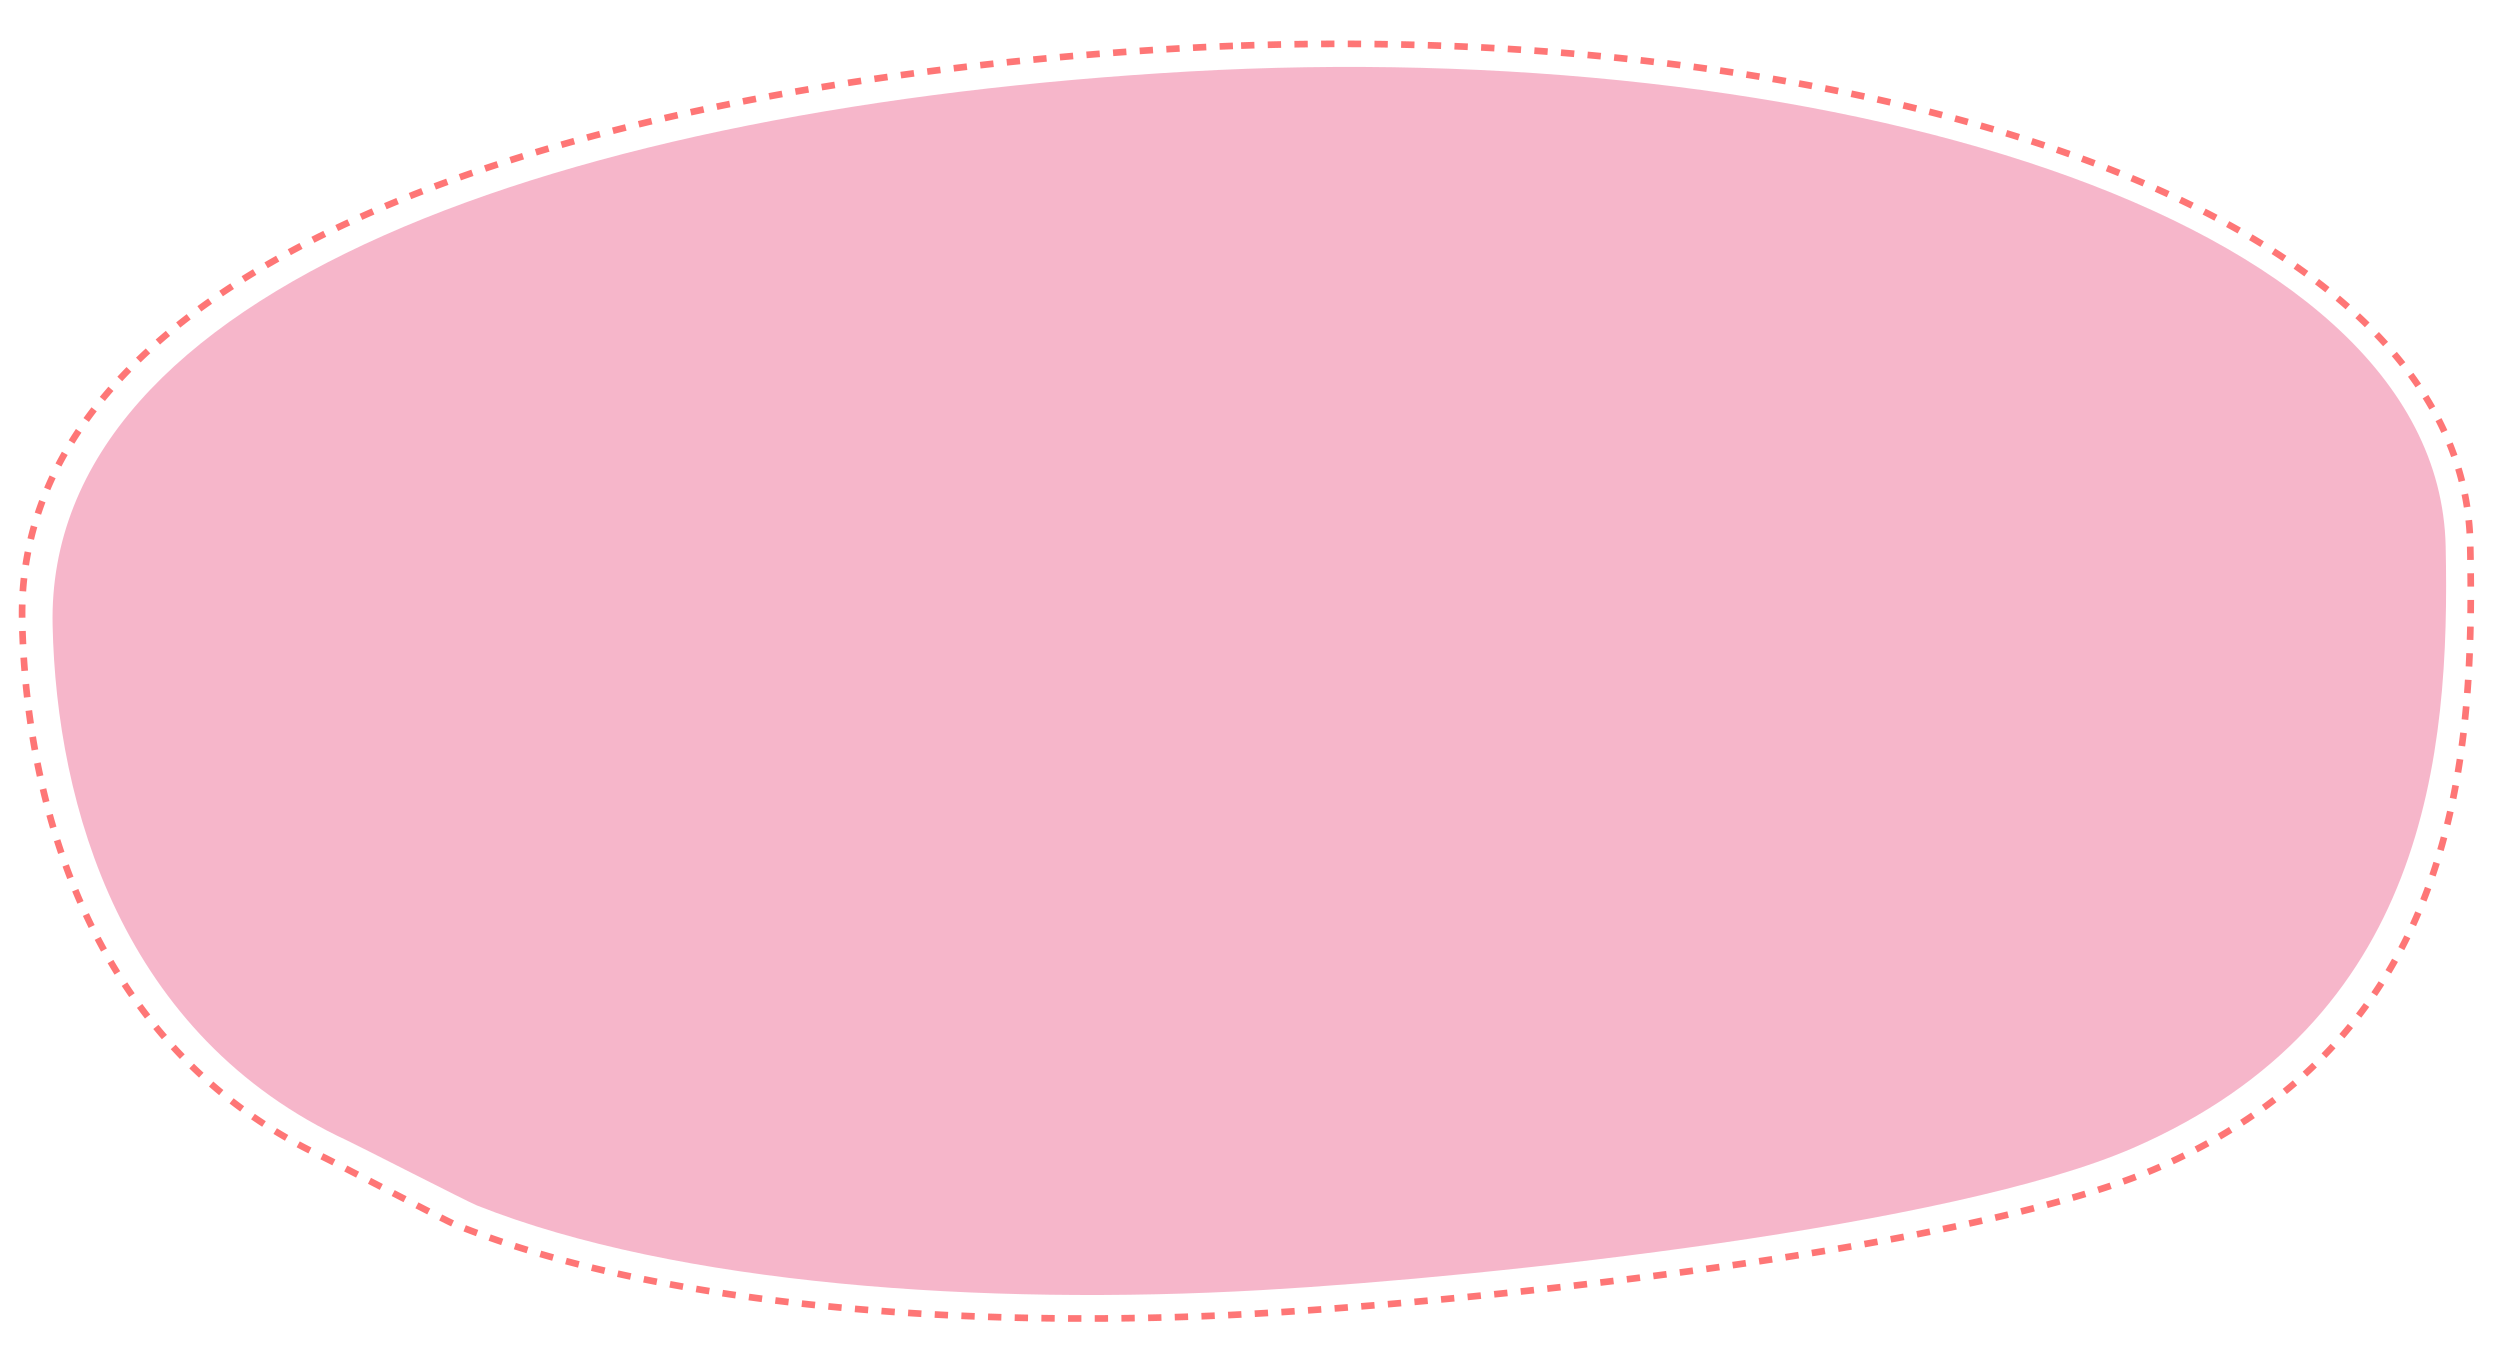 <svg xmlns="http://www.w3.org/2000/svg" width="374.237" height="203.68"><g fill="none" stroke-dasharray="2 2"><path d="M176.71 6.742c95.483-5.4 192.42 21.831 193.564 74.522.706 32.563-1.865 74.05-46.856 93.923-27.418 12.113-98.998 19.9-135.472 21.965-42.586 2.409-89.565-.996-120.13-13.434-1.32-.537-18.261-9.415-19.75-10.12C13.454 157.205 3.43 121.165 2.82 92.996 1.677 40.305 81.228 12.14 176.71 6.742z"/><path d="M185.765 6.328l.118-.004h.01l.118-.005h.007l.122-.004c.542-.019 1.083-.036 1.624-.052l.03.999c-.661.02-1.332.042-1.994.065l-.035-1zm3.997-.121l.05-.002h.049l.032-.002c.622-.015 1.244-.03 1.866-.043h.002l.021 1c-.661.014-1.333.03-1.994.046l-.026-1zm3.998-.084c.667-.01 1.333-.02 2-.027l.011 1c-.662.007-1.333.016-1.995.027l-.016-1zm3.998-.045c.667-.005 1.334-.008 2-.01l.002 1c-.662.002-1.333.005-1.995.01l-.007-1zm3.998-.009c.667.002 1.334.006 2 .01l-.007 1c-.662-.005-1.333-.008-1.995-.01l.002-1zm3.999.03c.667.008 1.334.018 2 .03l-.017.999a420.52 420.52 0 00-1.995-.03l.012-.999zm3.998.068c.617.013 1.235.028 1.852.044l.148.004-.027 1c-.661-.018-1.333-.034-1.995-.049l.022-1zm3.997.106l.363.011h.017l.101.004.03.001.097.003.03.001.097.003.03.001.1.004h.022l.108.004h.013l.74.026h.004l.118.005h.012l.108.004h.01l-.037 1c-.661-.025-1.332-.047-1.995-.068l.032-1zm3.995.144c.667.027 1.334.056 2 .087l-.046.998c-.661-.03-1.332-.059-1.994-.086l.04-.999zm3.995.183h.004c.662.034 1.324.07 1.984.106h.01l-.055.998c-.661-.036-1.332-.072-1.994-.106l.05-.998zm3.992.222l.857.053.028.002.084.005.08.005.04.003.71.045.023.002.091.006c.017 0 .034.002.05.003l.034.002-.065.998c-.66-.044-1.33-.086-1.992-.126l.06-.998zm3.99.262c.618.043 1.235.088 1.851.135l.145.01-.075.997c-.66-.05-1.33-.098-1.991-.145l.07-.997zm3.988.301l.158.013c.567.046 1.134.093 1.7.142l.022.001.087.008.027.002-.086.996a394.59 394.59 0 00-1.989-.165l.08-.997zm3.984.342c.665.06 1.329.123 1.992.187l-.096.995c-.658-.064-1.327-.126-1.987-.186l.09-.996zm3.98.383c.498.05.996.102 1.492.155h.001l.497.052-.107.994c-.657-.07-1.324-.14-1.984-.206l.101-.995zm3.976.425c.14.016.275.03.414.047l.04.004.07.008.094.01.01.002 1.36.157-.118.993c-.656-.077-1.322-.154-1.981-.228l.111-.993zm3.972.467l.006.001c.66.081 1.32.164 1.977.25l-.127.99c-.655-.084-1.32-.168-1.978-.249l.122-.992zm3.966.51c.005.002.017.003.022.004l.1.013.006.001c.618.084 1.236.168 1.852.255l-.139.99a357.09 357.09 0 00-1.974-.271l.133-.991zm3.96.556l.016.002a353.04 353.04 0 011.74.259l.06.009.088.013.024.004.048.007-.15.988a347.82 347.82 0 00-1.97-.293l.144-.99zm3.954.6c.658.104 1.315.21 1.97.317l-.16.986c-.651-.106-1.312-.212-1.966-.316l.156-.987zm3.946.647l.054.009.039.006.043.008.109.018h.002l1.47.255.008.002a111.874 111.874 0 01.242.042l-.174.984c-.648-.114-1.308-.228-1.96-.339l.167-.985zm3.937.694c.657.12 1.311.241 1.964.365l-.186.982c-.647-.123-1.306-.245-1.957-.364l.18-.983zm3.929.743l.215.042.007.001.044.009.032.006.015.003c.55.108 1.1.218 1.647.329l-.198.98c-.646-.131-1.303-.262-1.954-.39l.192-.98zm3.918.793c.655.137 1.307.276 1.957.416l-.212.978c-.644-.14-1.3-.28-1.95-.416l.205-.978zm3.907.845l.242.055h.005l.05.012.016.003.037.009c.005 0 .022.005.027.006l.025.005.038.01a290.592 290.592 0 01.642.145h.004l.044.01.02.005.03.007.036.008.014.003.053.012.67.154-.225.974c-.643-.149-1.298-.297-1.946-.442l.218-.976zm3.895.9l.606.145a8.82 8.82 0 01.065.015c.005.001-.004 0 0 0 .427.103.852.207 1.276.311l-.239.97c-.64-.157-1.293-.315-1.94-.469l.232-.972zm3.885.955l.377.096.006.002.05.012a28.376 28.376 0 01.055.015c.484.124.967.249 1.448.375l-.253.967a266.97 266.97 0 00-1.93-.498l.247-.969zm3.87 1.014c.644.174 1.286.35 1.925.528l-.269.963a255.79 255.79 0 00-1.917-.526l.26-.965zm3.852 1.073l.418.121.012.003.044.013a15.444 15.444 0 01.055.016l.032.01.023.006.036.01.02.007.035.01.023.006.035.01.022.007.033.01.033.009.023.007c.358.104.715.21 1.072.315l-.284.958c-.63-.187-1.272-.374-1.909-.557l.277-.96zm3.833 1.137c.635.194 1.268.39 1.898.589l.01.003-.3.954c-.627-.198-1.266-.397-1.9-.59l.292-.956zm3.81 1.201a218.949 218.949 0 011.902.628l-.317.947c-.624-.209-1.261-.419-1.893-.624l.309-.951zm3.792 1.271l.294.102.006.002.048.017.014.004.041.015.016.005.044.016.013.004.115.04.005.002.055.02c.004 0-.003-.002.001 0 .414.144.826.29 1.236.436l-.335.942c-.62-.221-1.252-.443-1.88-.66l.327-.945zm3.769 1.344l.431.16.007.002.045.017.005.001.046.018.016.006.049.018.044.016.007.003.05.018.007.003c.389.145.776.29 1.161.437l-.355.934c-.612-.232-1.237-.466-1.858-.695l.345-.938zm3.738 1.42a184.155 184.155 0 011.856.739l-.374.927c-.608-.246-1.23-.494-1.847-.736l.365-.93zm3.704 1.498l.319.134.004.002.041.017.016.007.033.014.034.014.017.007.054.023.01.004.045.02a2.307 2.307 0 01.058.024l.008.003.053.022.003.001.114.049.056.024.005.002.049.02.01.005.048.02.007.003a117.162 117.162 0 01.126.054l.033.014.027.011.024.01.03.013.017.008.602.258-.396.918c-.603-.26-1.22-.522-1.833-.778l.386-.923zm3.672 1.586c.534.238 1.065.478 1.592.72l.007.004.043.02.018.008.03.013.029.013.006.003.095.044-.419.908c-.594-.274-1.203-.55-1.808-.82l.407-.913zm3.633 1.675c.471.225.94.452 1.406.68h.001l.048.025.014.006.039.02.015.007.033.016.046.022.018.01.03.014.018.01.035.017a.97.97 0 00.009.004l.085.041-.443.897c-.587-.29-1.187-.581-1.785-.866l.43-.903zm3.582 1.77l.013.006.023.012.026.013.046.024.015.008.038.02a3.135 3.135 0 01.054.027l.014.007.103.053.01.005.043.022.012.006.044.023.008.004.106.055.008.004.045.023.01.005.051.027.056.029h.002c.016.01.033.018.05.027l.008.004.05.026.002.001.11.057h.001l.054.03c.004.001-.002-.002.001 0l.773.406-.468.883c-.58-.307-1.172-.615-1.764-.918l.456-.89zm3.535 1.873c.586.322 1.166.647 1.74.974l-.495.869c-.566-.323-1.147-.649-1.727-.967l.482-.876zm3.473 1.981c.577.342 1.147.686 1.712 1.034l-.524.851c-.556-.342-1.127-.687-1.698-1.025l.51-.86zm3.402 2.096c.565.362 1.122.727 1.673 1.094l-.555.832c-.542-.362-1.1-.727-1.657-1.084l.54-.842zm3.327 2.222l.002.002.045.031.013.01a52.77 52.77 0 01.094.065l.003.002.044.031.009.006.099.07c.445.312.885.627 1.32.943l-.589.808a96.767 96.767 0 00-1.612-1.147l.572-.82zm3.23 2.353c.535.406 1.058.814 1.576 1.228l-.624.78a87.002 87.002 0 00-1.557-1.213l.606-.795zm3.126 2.495c.157.132.31.26.465.393l.002.001a40.886 40.886 0 01.062.053l.005.005.023.02.011.009.017.014.013.012.004.003.042.036.003.002.022.02c.003.002 0-.001.002 0 .213.183.425.367.635.55l.003.003.021.019.025.021.008.007.024.021.004.004.126.11-.661.75c-.488-.43-.992-.862-1.498-1.287l.642-.766zm2.999 2.645c.49.456.972.916 1.444 1.38l-.7.713a71.509 71.509 0 00-1.425-1.36l.68-.733zm2.847 2.8l.05.052h.001l.026.028.002.002.08.085.005.004.024.025.002.002a102.663 102.663 0 01.083.087c.37.39.735.784 1.092 1.18l-.742.67a64.352 64.352 0 00-1.344-1.443l.721-.692zm2.681 2.97l.282.337.002.002.026.03.014.018.008.01.016.02a.927.927 0 01.026.03l.003.004c.303.366.597.728.889 1.098l-.785.62c-.4-.508-.82-1.02-1.244-1.523l.763-.645zm2.476 3.14c.397.54.78 1.084 1.152 1.633l-.827.56a53.144 53.144 0 00-1.13-1.602l.805-.591zm2.241 3.308a48.266 48.266 0 01.16.258l.015.025a.933.933 0 00.019.03l.013.022.007.012.014.022.003.006.015.023.002.004.015.025c.26.428.514.858.76 1.29l-.87.494a48.637 48.637 0 00-1.001-1.682l.848-.529zm1.973 3.475c.123.24.243.48.362.72l.004.01.008.016.008.015.006.014.01.018.005.012.012.024.002.005c.081.165.159.327.237.493l.003.005.012.026a.955.955 0 00.004.007l.01.023.005.01.01.02.005.013a45.393 45.393 0 01.171.368l-.908.417a45.12 45.12 0 00-.855-1.759l.889-.457zm1.67 3.633c.188.464.368.93.54 1.399l.028.074.006.016.004.012.008.022.003.008.01.028.001.003.11.307-.942.333a42.777 42.777 0 00-.695-1.825l.926-.377zm1.333 3.768c.03.101.061.202.09.304l.004.01.006.022.004.013.005.018.005.016.005.015.005.019.003.01c.133.456.258.915.375 1.377v.001l.005.018.004.016.004.013.005.023.002.008.008.03v.002l.003.011-.97.244a41.306 41.306 0 00-.52-1.88l.957-.29zm.974 3.876c.053.267.105.536.153.805v.003l.006.031.002.006.005.028v.008l.006.028.001.006.006.034.006.034.002.012.004.02c0 .006.002.011.003.017 0 .006.002.01.003.017l.003.018.002.014.004.02.002.011c0 .008.002.015.003.022v.002l.016.09v.001l.005.03v.001c.04.236.078.473.114.71l-.988.15c-.097-.64-.21-1.287-.338-1.921l.98-.197zm.599 3.95c.068.662.12 1.323.157 1.993l-.998.056a41.528 41.528 0 00-.154-1.946l.995-.102zm-.774 4.013l1-.02c.013.662.025 1.33.035 2l-1 .015c-.01-.644-.021-1.315-.035-1.995zm.06 3.988l1-.01a307.143 307.143 0 01.013 2l-1 .002c-.001-.648-.006-1.318-.012-1.992zm.013 3.985l1 .004-.01 1.434v.003l-.001.052v.059l-.001.028v.028l-.005.365v.03l-1-.012c.009-.65.014-1.32.017-1.99zm-.05 3.98l1 .022-.012.528v.047l-.002.04v.012c-.01.434-.022.868-.035 1.303v.011l-.002.034v.024l-1-.03c.02-.652.038-1.322.052-1.99zm-.121 3.978l.999.04c-.018.435-.037.87-.058 1.306v.01l-.002.044-.002.03v.018l-.03.59-.998-.052c.033-.651.064-1.32.091-1.986zm-.205 3.97l.997.064a164.965 164.965 0 01-.138 1.994l-.997-.075c.05-.651.096-1.318.138-1.982zm-.3 3.963l.996.088c-.059.663-.122 1.326-.19 1.99l-.995-.102c.067-.65.13-1.314.19-1.976zm-.405 3.949l.992.116v.009l-.006.046-.002.018-.005.04-.002.02-.005.04-.003.027a14.15 14.15 0 00-.008.064l-.003.03-.004.034-.004.026-.003.034-.004.031-.005.039-.002.014-.005.045-.001.008-.015.12v.005c-.025.206-.05.41-.077.615v.002l-.008.064-.002.014-.005.04-.003.022-.004.033-.005.035-.003.025-.005.039-.003.021-.006.046-.001.012-.007.054v.003l-.009.061-.032.248-.991-.131c.086-.648.168-1.31.246-1.97zm-.523 3.933l.989.147a119.3 119.3 0 01-.311 1.975l-.986-.164c.107-.644.21-1.303.308-1.958zm-.65 3.91l.983.181c-.12.655-.247 1.31-.38 1.963l-.98-.2c.13-.639.257-1.293.377-1.944zm-.79 3.881l.976.218-.09.395-.003.015-.007.03-.008.039-.004.016-.012.05v.005c-.108.466-.218.932-.331 1.397l-.971-.238c.154-.633.306-1.282.45-1.927zm-.94 3.844l.966.258c-.064.24-.13.481-.196.722v.004c-.006.017-.01.035-.015.053l-.003.009-.013.048-.004.015a27.904 27.904 0 01-.018.063l-.01.037a10.363 10.363 0 01-.03.11c-.081.29-.163.577-.247.865l-.96-.278c.182-.627.36-1.268.53-1.906zm-1.101 3.798l.954.3c-.2.635-.407 1.269-.621 1.9l-.947-.322c.21-.617.416-1.249.614-1.878zm-1.272 3.741l.939.344a81.663 81.663 0 01-.711 1.868l-.93-.367c.24-.606.476-1.227.702-1.845zm-1.45 3.672l.92.39c-.08.19-.162.381-.245.571l-.004.01-.008.018-.005.01-.006.015a2.1 2.1 0 00-.006.013l-.005.013-.006.014a5.642 5.642 0 01-.005.01l-.024.055-.005.013-.006.013-.006.013-.005.013-.007.014-.006.014-.005.013-.006.012-.011.026-.024.055-.003.006-.01.024-.001.002c-.13.295-.262.59-.396.884l-.91-.415c.27-.593.538-1.2.795-1.806zm-1.637 3.59l.899.438c-.228.466-.461.93-.7 1.393l-.002.006-.01.019-.005.01-.007.013-.007.014-.002.004-.17.325-.885-.463c.302-.578.601-1.17.89-1.76zm-1.827 3.493l.873.488-.029.052-.003.005-.01.018a2.144 2.144 0 00-.005.01l-.006.01c-.309.55-.623 1.093-.947 1.636l-.859-.512c.335-.56.666-1.134.986-1.707zm-2.02 3.384l.844.537c-.356.56-.722 1.117-1.097 1.67l-.828-.56c.366-.54.73-1.095 1.082-1.647zm-2.21 3.26l.81.586a67.84 67.84 0 01-.268.369l-.004.005c-.003.004-.006.009-.01.012a1.397 1.397 0 00-.015.021l-.013.02-.003.003-.017.023a67.46 67.46 0 01-.864 1.15l-.793-.608c.398-.518.794-1.05 1.177-1.58zm-2.399 3.124l.775.632c-.42.514-.849 1.024-1.287 1.53l-.755-.655c.428-.494.854-1 1.267-1.507zm-2.58 2.977l.736.676c-.378.412-.763.82-1.155 1.226l-.003.003-.017.018-.008.008-.01.01-.014.014-.006.006-.162.167-.715-.698c.457-.468.913-.95 1.355-1.43zm-2.75 2.82l.694.72a69.053 69.053 0 01-.933.885l-.021.02s-.002 0-.002.002l-.02.017-.006.007a6.42 6.42 0 00-.032.03l-.004.003c-.145.135-.291.27-.438.403l-.674-.738c.484-.441.966-.895 1.435-1.348zm-2.91 2.657l.653.757c-.502.433-1.01.859-1.532 1.284l-.631-.775c.508-.415 1.016-.84 1.51-1.266zm-3.056 2.49l.61.792-.221.17-.002.001-.021.016a3.855 3.855 0 00-.023.018l-.02.014-.003.003c-.431.329-.867.654-1.31.976l-.589-.808a73.838 73.838 0 001.579-1.182zm-3.19 2.323l.568.823a78.11 78.11 0 01-1.662 1.113l-.545-.837a77.23 77.23 0 001.64-1.099zm-3.307 2.156l.524.851c-.562.347-1.134.69-1.714 1.029l-.504-.863a81.903 81.903 0 001.694-1.017zm-3.412 1.993l.483.875a1.654 1.654 0 01-.007.004l-.016.008a5.861 5.861 0 00-.013.008l-.013.007-.018.01-.01.006a85.522 85.522 0 01-.622.339l-.027.014a.328.328 0 00-.004.003l-.028.014v.001l-.024.013-.008.004-.057.03-.01.006-.02.01-.015.009-.01.006-.02.01-.01.005-.021.012-.005.002-.023.012-.006.004c-.256.137-.514.274-.774.41l-.463-.886c.584-.306 1.17-.62 1.74-.936zm-3.503 1.833l.444.895c-.593.294-1.192.583-1.8.868l-.425-.905c.597-.28 1.196-.569 1.781-.858zm-3.58 1.68l.405.913-.158.07-.021.01-.015.006-.007.003-.017.007h-.001c-.523.231-1.063.46-1.618.688l-.379-.925c.568-.233 1.125-.47 1.654-.703l.157-.07zm-3.644 1.496l.356.934a88.53 88.53 0 01-.17.065l-.005.001c-.456.173-.92.345-1.393.515l-.013.005-.005.002-.289.103-.336-.941a94.155 94.155 0 001.855-.684zm-3.727 1.333l.32.947-.058.02h-.003l-.022.008-.009.003-.015.005-.015.005h-.002c-.581.195-1.174.39-1.777.582l-.303-.953c.64-.204 1.274-.412 1.884-.617zm-3.78 1.208l.29.956c-.461.14-.929.28-1.401.419l-.025.007-.012.003-.014.004-.018.006-.005.001-.442.129-.278-.96a159.97 159.97 0 001.905-.565zm-3.818 1.108l.267.963a191.08 191.08 0 01-1.93.526l-.258-.966c.649-.173 1.295-.349 1.92-.523zm-3.847 1.028l.249.968c-.424.109-.853.218-1.283.326l-.04.01c-.005 0-.01.002-.014.003l-.054.014c-.002 0 .002 0 0 0l-.55.137-.24-.97c.65-.162 1.3-.326 1.932-.488zm-3.866.959l.233.972-.66.157-.01.003-.046.01-.021.006-.032.007-.034.008a280.593 280.593 0 01-.914.214l-.033.008-.02.005-.174.04-.226-.973c.651-.151 1.303-.305 1.937-.457zm-3.878.9l.219.975c-.646.146-1.297.29-1.952.433l-.214-.977c.654-.142 1.309-.287 1.947-.43zm-3.897.851l.207.978-1.063.224-.027.005-.017.004-.853.177-.202-.98c.656-.134 1.313-.272 1.955-.408zm-3.906.806l.197.98a418.932 418.932 0 01-1.96.389l-.192-.981c.655-.128 1.313-.259 1.955-.388zm-3.914.766l.188.982-.144.028-.029.005-.013.003c-.591.112-1.185.224-1.781.335l-.183-.982c.657-.123 1.317-.247 1.962-.37zm-3.924.732l.18.983-.037.007-.018.003-.01.002-.849.153-.02.004-.009.001-1.024.184-.175-.985c.656-.116 1.317-.235 1.962-.352zm-3.928.698l.171.985c-.656.114-1.31.226-1.972.339l-.167-.986c.658-.112 1.32-.225 1.968-.338zm-3.936.669l.164.986a579.719 579.719 0 01-1.972.324l-.16-.986c.657-.107 1.32-.216 1.968-.324zm-3.94.641l.158.987c-.657.105-1.316.21-1.976.312l-.155-.987c.66-.103 1.317-.207 1.974-.312zm-3.944.617l.151.988a747.147 747.147 0 01-1.977.3l-.148-.99c.66-.098 1.317-.198 1.974-.298zm-3.95.592l.146.989c-.645.095-1.29.189-1.937.282l-.041.006-.143-.99c.66-.094 1.318-.19 1.976-.287zm-3.951.57l.14.99-.49.069-.01.001-.096.014a72.047 72.047 0 01-.104.014l-1.28.179-.138-.99 1.978-.277zm-3.956.549l.135.99h-.004l-.097.014-.056.008-.053.007-.082.01-.038.006-.078.01-.065.01-.04.005-.1.013-.012.002-1.21.163-.147.02-.132-.991a795.3 795.3 0 001.979-.267zm-3.959.528l.13.992a861.895 861.895 0 01-1.983.257l-.127-.991c.66-.085 1.32-.17 1.98-.258zm-3.961.51l.125.992a898.376 898.376 0 01-1.654.207l-.069.008-.022.003-.24.03-.122-.992 1.982-.248zm-3.964.491l.12.992-.02.003-.042.005-1.921.231-.119-.992 1.982-.239zm-3.966.473l.116.993c-.01 0-.014.001-.024.003l-.066.007c-.48.057-.962.112-1.441.168l-.081.009h-.005l-.37.043-.114-.993c.66-.076 1.322-.152 1.985-.23zm-3.968.455l.112.994-1.86.207-.006.001-.061.007-.06.006-.11-.993 1.985-.222zm-3.972.44l.108.993a1393.936 1393.936 0 01-1.988.213l-.106-.994 1.986-.213zm-3.97.42l.103.995a933.568 933.568 0 01-1.99.205l-.1-.995c.66-.067 1.322-.135 1.987-.205zm-3.976.406l.099.994a1007.497 1007.497 0 01-1.99.197l-.097-.995 1.988-.196zm-3.974.387l.095.996-.422.04h-.002l-.02.002c-.517.049-1.033.098-1.546.145l-.093-.995c.66-.061 1.322-.124 1.988-.188zm-3.98.372l.092.995a1167.935 1167.935 0 01-1.992.18l-.089-.996c.66-.059 1.323-.118 1.99-.18zm-3.977.354l.086.996a865.518 865.518 0 01-.616.053h-.012l-1.295.111-.01.001-.013.001-.043.004-.084-.996 1.987-.17zm-3.979.336l.082.996-1.86.15-.135.011-.08-.996 1.993-.161zm-3.984.317l.077.997-1.994.152-.074-.997 1.99-.152zm-3.982.298l.072.997c-.503.036-1.001.072-1.495.106l-.016.001h-.002l-.48.034-.07-.997 1.991-.141zm-3.98.276l.066.997c-.672.045-1.34.088-1.994.13l-.063-.998c.654-.042 1.318-.085 1.99-.13zm-3.983.252l.06.998c-.645.038-1.28.075-1.905.11l-.09.006-.056-.998.09-.005 1.901-.111zm-3.982.223l.051.999h-.002l-.115.006-.023.001-.093.005a10.635 10.635 0 01-.13.006l-.02.001c-.537.028-1.075.054-1.613.08l-.048-.998c.662-.032 1.332-.065 1.993-.1zm-3.986.19l.043.998-.058.003h-.006l-.599.026-.034.001-.082.003-.077.004h-.027a274.165 274.165 0 01-.862.035h-.012l-.083.004-.157.006-.039-.999c.661-.025 1.332-.053 1.993-.081zm-5.98.218c.662-.02 1.333-.041 1.994-.064l.034.999-.249.008h-.002l-.12.005h-.006l-.121.004h-.001l-1.499.047-.03-1zm-3.989.101c.662-.014 1.333-.03 1.996-.046l.025 1-1.246.03h-.007l-.107.002h-.027l-.084.002-.063.002h-.054l-.073.003h-.055l-.061.002-.088.002h-.024l-.11.003-.022-1zm-3.988.067c.661-.009 1.332-.018 1.995-.03l.016 1c-.666.011-1.332.021-2 .029l-.011-1zm-3.99.03a442.1 442.1 0 001.995-.01l.008.999-.747.005h-.11a47.296 47.296 0 01-.104.001h-.097l-.393.003h-.193l-.356.002-.003-1zm-3.99-.006c.662.004 1.333.007 1.995.008l-.001 1c-.666-.002-1.333-.004-2-.008l.007-1zm-3.988-.042c.66.01 1.331.019 1.994.026l-.01 1a589.51 589.51 0 01-.285-.004h-.097l-1.618-.022.016-1zm-3.989-.079c.66.016 1.331.031 1.994.044l-.02 1a422.84 422.84 0 01-1.734-.038l-.033-.001h-.007a361.85 361.85 0 01-.225-.006l.025-.999zm-3.987-.117c.66.022 1.33.044 1.994.063l-.03 1c-.666-.02-1.333-.042-1.999-.064l.035-1zm-3.986-.157c.66.03 1.33.057 1.993.083l-.04 1c-.666-.027-1.332-.055-1.997-.084l.044-.999zm-3.983-.196c.659.036 1.328.07 1.99.103l-.048.999c-.666-.033-1.332-.067-1.996-.104l.054-.998zm-3.982-.237c.659.043 1.328.084 1.99.124l-.059.998c-.666-.04-1.331-.081-1.996-.124l.065-.998zm-3.978-.28c.658.05 1.328.1 1.99.146l-.07.997c-.666-.047-1.331-.096-1.995-.146l.075-.997zm-3.973-.323c.657.057 1.325.113 1.986.167l-.082.996-.033-.002-.068-.006-.048-.004-.076-.006-.043-.003-.084-.007-.034-.003-.087-.007-.05-.005-.074-.006-.054-.004-.07-.006-.056-.005-.07-.006-.053-.004a89.962 89.962 0 01-.064-.005l-.086-.008-.03-.002-.096-.008-.02-.002a216.403 216.403 0 01-.794-.068l.086-.996zm-3.97-.37c.655.065 1.323.13 1.983.19l-.092.996a337.75 337.75 0 01-1.99-.19l.098-.996zm-3.966-.416c.656.072 1.323.145 1.984.214l-.105.994c-.58-.06-1.158-.123-1.736-.187l-.02-.002-.078-.009-.155-.017.11-.993zm-3.956-.467c.653.081 1.318.162 1.977.24l-.117.992-.06-.007h-.01l-.049-.007-.016-.002-.046-.005-.012-.001-.05-.006-.01-.002-.055-.006h-.004l-1.166-.141-.016-.002-.034-.005c-.01 0-.018-.002-.027-.003h-.003l-.426-.053.124-.992zm-3.952-.519c.651.09 1.315.18 1.973.266l-.13.991-.022-.003-.01-.001-.034-.004a295.28 295.28 0 01-1.728-.233l-.013-.002-.035-.005-.138-.019.137-.99zm-3.944-.574c.65.1 1.314.199 1.972.295l-.144.989a276.24 276.24 0 01-1.973-.295h-.006l.151-.989zm-3.93-.63c.647.108 1.308.217 1.963.322l-.159.987c-.66-.106-1.316-.214-1.97-.324l.165-.986zm-3.924-.694c.645.12 1.305.239 1.959.354l-.174.985-.037-.007c-.646-.114-1.29-.23-1.93-.35l.182-.982zm-3.909-.758c.645.13 1.303.261 1.956.388l-.19.981-.52-.101-.019-.004-.031-.006-.03-.006-.024-.005c-.448-.088-.895-.177-1.34-.268l.198-.98zm-3.891-.828c.64.142 1.293.284 1.942.422l-.208.978c-.654-.139-1.304-.28-1.951-.425l.217-.975zm-3.877-.903c.638.155 1.29.31 1.937.461l-.227.974c-.652-.152-1.301-.307-1.947-.464l.237-.971zm-3.85-.983a179.4 179.4 0 001.92.501l-.246.969a178.91 178.91 0 01-1.932-.504l.258-.966zm-3.831-1.071c.628.184 1.272.368 1.912.547l-.27.963a164.54 164.54 0 01-1.923-.55l.28-.96zm-3.795-1.164c.621.2 1.258.4 1.892.594l-.293.956c-.577-.177-1.151-.357-1.72-.539l-.022-.007-.023-.007-.14-.045.306-.952zm-3.764-1.268c.616.218 1.248.436 1.878.648l-.32.947c-.636-.214-1.266-.432-1.891-.653l.333-.942zm-3.719-1.38c.607.236 1.23.473 1.853.704l-.348.937a141.661 141.661 0 01-.903-.34c-.005 0-.01-.003-.016-.005a34.8 34.8 0 01-.033-.012l-.016-.006-.05-.02a21.642 21.642 0 01-.027-.01l-.024-.009-.03-.011-.021-.009-.048-.018-.018-.006-.034-.014-.02-.007-.035-.014-.018-.007-.047-.018-.02-.008-.031-.011-.023-.01-.03-.01a61.17 61.17 0 01-.047-.019l-.017-.006-.036-.014a291091754.438 291091754.438 0 01-.324-.126l.363-.931zm-3.549-1.6c.835.422 1.43.717 1.766.876l-.427.904a22.457 22.457 0 01-.153-.073l-.003-.001-.001-.001a83.176 83.176 0 01-1.634-.814l.452-.892zm-3.553-1.82c.623.322 1.22.628 1.776.913l-.456.89c-.557-.285-1.154-.592-1.778-.914l.458-.888zm-3.552-1.834l1.776.918-.46.888-1.41-.73-.365-.188.46-.888zm-3.55-1.839l.241.125 1.534.795-.46.888-1.534-.796-.052-.027-.13-.067-.059-.03.46-.888zm-3.552-1.84l1.777.92-.46.888-.958-.496-.002-.001a2127.418 2127.418 0 00-.816-.422l.46-.888zm-3.591-1.83l.1.047c.228.108.772.383 1.712.866l-.457.89c-.328-.17-.619-.318-.866-.444a42.846 42.846 0 00-.806-.404l-.003-.001a.475.475 0 00-.005-.002l-.003-.002a71.59 71.59 0 01-.049-.023l-.009-.004-.022-.01-.021-.01.429-.904zm-3.52-1.787c.575.31 1.163.619 1.748.916l-.452.891a78.06 78.06 0 01-.414-.21l-.02-.012-.025-.012-.028-.015-.015-.007-.039-.02-.01-.006-.042-.022c-.002 0-.004-.002-.005-.003a75.803 75.803 0 01-1.173-.621l.476-.88zm-3.417-1.97c.557.341 1.127.68 1.695 1.008l-.499.866c-.226-.13-.45-.261-.674-.393l-.006-.004-.046-.028-.006-.003-.025-.015-.003-.001-.047-.028-.014-.009-.032-.019-.02-.012-.018-.01-.032-.02-.016-.009-.034-.02-.012-.007-.033-.02a.87.87 0 01-.007-.004l-.04-.024a1.754 1.754 0 01-.008-.005l-.04-.024-.006-.003c-.2-.12-.402-.243-.6-.364l.523-.852zm-3.303-2.153c.537.372 1.088.741 1.636 1.1l-.545.837a72.092 72.092 0 01-1.66-1.115l.569-.822zm-3.177-2.332c.515.401 1.044.801 1.572 1.188l-.592.806c-.307-.225-.61-.451-.911-.68l-.003-.002-.039-.03-.002-.002-.033-.025-.01-.007-.032-.024-.015-.012a8.562 8.562 0 01-.018-.013l-.03-.023-.013-.01a57.126 57.126 0 01-.068-.052l-.004-.004a71.529 71.529 0 01-.366-.282l-.003-.002-.042-.033-.005-.004.614-.789zm-3.041-2.507c.492.43.998.86 1.503 1.275l-.636.772a71.384 71.384 0 01-.383-.318l-.005-.005-.044-.036-.002-.002a12.347 12.347 0 01-.021-.018l-.01-.008-.03-.026-.017-.013-.015-.013-.028-.024-.012-.01-.026-.022-.008-.006-.033-.028-.007-.006-.035-.03-.039-.033-.039-.033a69.275 69.275 0 01-.382-.326l-.007-.006a50.006 50.006 0 01-.044-.038l-.02-.016-.027-.024-.01-.01a69.32 69.32 0 01-.28-.243l.657-.753zm-2.896-2.675a70.3 70.3 0 001.429 1.358l-.678.734-.007-.006-.01-.009-.03-.028-.005-.005-.03-.027-.005-.005c-.013-.012-.02-.02-.033-.03l-.005-.005-.069-.064-.003-.004a70.724 70.724 0 01-.725-.685l-.004-.002-.068-.066-.004-.003-.032-.031a1.265 1.265 0 01-.006-.007l-.028-.026-.007-.006-.029-.029a2.362 2.362 0 00-.009-.008l-.028-.028-.011-.01a11.743 11.743 0 01-.02-.02l-.012-.011a39.17 39.17 0 01-.026-.025l-.016-.015a5.953 5.953 0 01-.014-.014l-.027-.026-.01-.011-.065-.062a67.07 67.07 0 01-.112-.11l.699-.714zm-2.74-2.833c.441.483.896.966 1.35 1.435l-.719.695c-.438-.453-.87-.91-1.293-1.372l-.002-.003-.063-.069-.004-.004-.007-.008.737-.674zm-2.58-2.982c.415.508.842 1.015 1.27 1.51l-.757.653a72.344 72.344 0 01-.543-.635l-.001-.001-.03-.035-.004-.006-.026-.03a.52.52 0 00-.03-.036l-.01-.011-.02-.024-.013-.017a23.11 23.11 0 00-.017-.02l-.014-.016-.01-.013-.029-.033-.005-.006-.058-.07c-.16-.192-.32-.384-.477-.577l.773-.633zm-2.416-3.118c.388.529.787 1.059 1.187 1.575l-.79.612a74.043 74.043 0 01-.456-.593l-.006-.01c-.01-.011-.018-.023-.027-.035l-.009-.011-.015-.02a6.905 6.905 0 01-.008-.01l-.025-.033-.01-.014-.013-.017-.02-.028-.011-.014-.016-.021-.01-.013-.022-.029-.01-.014a10.115 10.115 0 01-.017-.022l-.008-.01-.022-.03-.01-.014-.018-.023a5.985 5.985 0 00-.013-.017l-.017-.023-.01-.015-.02-.026-.011-.015-.016-.02-.01-.014-.022-.03-.01-.013-.015-.02-.01-.015-.022-.029-.01-.014a7.69 7.69 0 01-.015-.019l-.014-.019-.017-.023-.013-.017-.01-.015c-.009-.01-.016-.021-.024-.032l-.009-.011-.015-.02a1.472 1.472 0 01-.036-.05l-.003-.004a68.551 68.551 0 01-.128-.175l.806-.59zm-2.248-3.243c.36.55.731 1.1 1.103 1.636l-.822.57a77.15 77.15 0 01-.7-1.03l-.007-.009-.024-.036-.008-.012-.012-.018-.014-.02-.007-.012-.023-.034-.005-.007-.317-.48.836-.548zm-2.08-3.356c.332.567.675 1.136 1.02 1.691l-.85.527a80.091 80.091 0 01-.54-.884l-.024-.04-.01-.015-.01-.017a16.9 16.9 0 01-.042-.071l-.004-.006a80.794 80.794 0 01-.402-.68l.862-.505zm-1.912-3.455c.305.582.62 1.168.935 1.74l-.874.483a87.62 87.62 0 01-.09-.161l-.003-.006-.026-.05-.003-.003-.029-.054-.027-.049-.007-.013-.021-.039-.008-.013-.026-.049-.006-.01a19.225 19.225 0 01-.049-.09l-.01-.017-.022-.043-.007-.013-.023-.041-.01-.019-.017-.032-.01-.018a21.828 21.828 0 01-.02-.038l-.007-.012-.026-.047c-.002-.006-.006-.012-.009-.017l-.018-.034-.01-.018-.02-.039-.006-.01-.027-.05-.005-.01-.023-.043a1.256 1.256 0 00-.005-.01l-.026-.048c0-.002 0-.001-.002-.003l-.057-.109-.001-.001a83.802 83.802 0 01-.29-.552l.885-.462zm-1.747-3.545c.277.597.564 1.197.853 1.783l-.897.442a86.792 86.792 0 01-.722-1.503l-.017-.037-.007-.014-.015-.033-.021-.044-.007-.014-.018-.04-.006-.012a74.588 74.588 0 01-.05-.107l.907-.421zm-1.585-3.622c.25.609.51 1.221.772 1.82l-.916.4a96.024 96.024 0 01-.142-.326l-.017-.04-.003-.007c-.017-.038-.035-.08-.05-.118l-.005-.01-.015-.034-.007-.016-.014-.033a3.318 3.318 0 00-.007-.016l-.023-.054-.01-.023-.011-.027-.01-.025-.012-.025-.014-.033a13.32 13.32 0 01-.013-.031l-.014-.034-.01-.022-.012-.03-.01-.022-.018-.042-.006-.015a23.02 23.02 0 01-.018-.043l-.008-.018-.015-.035-.007-.018-.019-.045-.005-.01a30.594 30.594 0 01-.02-.048l-.006-.015-.016-.039a3.024 3.024 0 01-.006-.015l-.045-.105a1.583 1.583 0 01-.004-.012l-.019-.044-.004-.01-.046-.11-.001-.003a34.256 34.256 0 01-.119-.286l.925-.38zm-1.427-3.69c.224.62.458 1.243.694 1.853l-.933.36v-.002l-.021-.054-.001-.002-.022-.055-.004-.011-.015-.04-.008-.02a16.966 16.966 0 00-.013-.034l-.007-.02-.019-.047-.008-.023-.011-.028a9.296 9.296 0 01-.01-.026l-.01-.026-.012-.03-.015-.041-.01-.027a8.245 8.245 0 01-.01-.025l-.01-.026a9.673 9.673 0 01-.02-.052l-.017-.047-.008-.021-.012-.031-.008-.023-.014-.036a2.916 2.916 0 00-.025-.067l-.005-.012-.016-.042-.005-.014-.018-.048a.471.471 0 01-.002-.005l-.021-.057-.001-.003-.02-.053a96.566 96.566 0 01-.303-.824l.94-.34zm-1.273-3.747c.199.629.407 1.261.617 1.88l-.946.322a99.426 99.426 0 01-.624-1.9l.953-.302zm-1.125-3.797c.175.636.358 1.277.544 1.905l-.958.283-.21-.717-.002-.008-.015-.05-.002-.008-.032-.111-.004-.014-.012-.044-.004-.012-.016-.056V123l-.015-.054-.004-.01-.015-.053v-.002c-.074-.26-.147-.52-.218-.781l.963-.266zm-.979-3.837c.151.642.31 1.289.472 1.923l-.969.247a102.33 102.33 0 01-.107-.424l-.015-.06v-.001c-.08-.322-.16-.643-.237-.965l-.003-.013-.01-.043-.004-.015a28.02 28.02 0 01-.02-.082l-.003-.015-.077-.323.973-.23zm-.84-3.874c.129.648.264 1.3.403 1.94l-.977.213-.118-.55v-.003l-.013-.059-.012-.058-.002-.012-.01-.042-.003-.02a15.728 15.728 0 01-.008-.037l-.008-.037-.005-.027-.007-.033-.004-.015c-.074-.356-.145-.71-.216-1.065l.98-.195zm-.703-3.9c.106.65.219 1.308.335 1.954l-.984.177c-.118-.658-.23-1.315-.338-1.97l.987-.161zm-.572-3.924c.084.654.175 1.315.27 1.964l-.99.144-.021-.149-.001-.01-.016-.11-.004-.027-.004-.024-.007-.048v-.005l-.008-.056-.002-.012a29.407 29.407 0 01-.016-.117c-.067-.475-.131-.95-.192-1.422l.991-.128zm-.443-3.942c.063.657.132 1.32.206 1.973l-.994.112-.01-.085v-.012l-.005-.043a17.551 17.551 0 01-.007-.06l-.004-.04-.002-.015-.006-.056v-.002l-.007-.058v-.005l-.06-.558-.013-.122v-.006l-.006-.052v-.01a34.58 34.58 0 01-.007-.056v-.012l-.005-.042-.002-.02-.004-.04-.004-.032a9.576 9.576 0 00-.006-.06c0-.007 0-.013-.002-.019l-.011-.118v-.002l-.046-.464.995-.096zm-.317-3.953c.042.657.09 1.323.143 1.978l-.997.08a176.65 176.65 0 01-.017-.223l-.005-.064a3.8 3.8 0 00-.002-.018l-.002-.024-.002-.035-.002-.018-.004-.055v-.004l-.005-.055a127.27 127.27 0 01-.105-1.498l.998-.064zm-1.193-3.93l1-.032c.021.657.049 1.324.08 1.98l-.998.05a129.775 129.775 0 01-.04-.88l-.004-.11-.001-.026-.001-.022-.003-.068v-.001c-.012-.298-.023-.593-.033-.89zm-.033-3.998l.999.028a50.163 50.163 0 00-.015 1.958l-1 .012a51.042 51.042 0 010-1.187v-.004-.028-.004l.002-.152v-.002c.004-.208.008-.414.014-.62zm.27-3.989l.995.108c-.07.645-.129 1.302-.173 1.952l-.997-.068c.017-.248.035-.496.056-.743v-.01l.003-.023v-.01l.002-.023.001-.01.002-.024v-.001l.005-.05v-.013l.002-.02.002-.015.001-.018.002-.017.001-.016a150.042 150.042 0 01.003-.035l.003-.033v-.006l.003-.028.002-.014a5.744 5.744 0 00.003-.035l.002-.021a2.124 2.124 0 00.003-.037l.001-.012.003-.034.004-.035v-.01l.003-.025.001-.012.002-.023.002-.012.002-.024v-.01l.008-.07V87l.003-.025.001-.012.002-.022.002-.013.002-.024.001-.01.007-.07.001-.009.003-.026.001-.012.002-.023.002-.011.002-.027.001-.008.008-.07v-.009l.003-.027.001-.009.003-.026.001-.01.003-.027v-.007l.005-.036zm.598-3.953l.982.191a47.088 47.088 0 00-.333 1.929l-.988-.15c.032-.216.066-.432.102-.648v-.002l.005-.027.001-.007.004-.025.001-.007.013-.077.002-.012.003-.018a3.34 3.34 0 01.003-.017l.003-.014a5.462 5.462 0 01.005-.034l.005-.026v-.007c.061-.351.125-.7.193-1.049zm.927-3.887l.961.272a46.858 46.858 0 00-.493 1.893l-.972-.231.03-.126.003-.013.005-.019.004-.018.003-.012.006-.024v-.003c.108-.442.222-.882.342-1.32l.002-.01.004-.013.006-.022.002-.008.008-.028v-.004l.089-.314zm1.247-3.798l.936.351c-.228.61-.447 1.231-.65 1.847l-.95-.312c.139-.42.283-.84.433-1.256l.012-.034.013-.034.024-.066.004-.012.007-.02.006-.015.005-.015.007-.019c0-.003.003-.008.004-.011l.008-.022.001-.004.14-.378zm1.555-3.683l.904.426c-.277.59-.546 1.192-.798 1.789l-.92-.389.014-.034v-.001l.014-.032.001-.004.012-.028.003-.005.012-.03.001-.002.043-.1.001-.003.013-.03.002-.004.012-.03.002-.003a49.946 49.946 0 01.664-1.479l.01-.02.007-.014c0-.003.001-.004.003-.007zm1.839-3.548l.869.494a51.949 51.949 0 00-.935 1.723l-.888-.46.002-.003.011-.022.003-.006.013-.024v-.002c.115-.22.231-.44.349-.658l.001-.003.014-.026.001-.002.056-.103.004-.007.01-.019.007-.012.009-.016.007-.014.009-.016.009-.017.007-.013.016-.03.004-.006.013-.024.005-.009.012-.022.005-.009.013-.025.003-.004.016-.03.001-.002c.116-.211.234-.422.354-.633zm2.098-3.401l.832.555c-.364.545-.721 1.1-1.061 1.652l-.85-.525c.041-.069.084-.137.126-.205l.006-.01.01-.016.01-.015.007-.012.015-.023c0-.002.002-.004.003-.005.293-.47.593-.933.902-1.396zm2.332-3.249l.792.61c-.4.52-.795 1.052-1.173 1.578l-.812-.583a59.552 59.552 0 01.823-1.12l.015-.018.009-.012.012-.017.01-.012.014-.019.014-.019.012-.015.012-.017.008-.01.014-.018.006-.008.015-.02.003-.004.054-.071.018-.023.003-.005.017-.022.001-.002a71.574 71.574 0 01.077-.1l.015-.02.007-.008.014-.018.007-.01.013-.017zm2.536-3.09l.753.657c-.432.495-.86 1-1.271 1.501l-.773-.634.328-.396.004-.004.022-.026.002-.003.022-.027.011-.013.01-.013.016-.017.005-.006c.286-.342.576-.681.871-1.02zm2.714-2.933l.715.7c-.461.47-.918.95-1.36 1.427l-.733-.68.25-.268.007-.007.016-.018.007-.007.017-.018.001-.001a23.876 23.876 0 01.068-.073l.014-.014.01-.01a35.707 35.707 0 01.058-.063l.017-.018.006-.006c.298-.316.6-.63.907-.944zm2.874-2.784l.677.735c-.487.448-.97.904-1.437 1.357l-.696-.718.1-.096.004-.005.017-.016c.43-.414.866-.826 1.31-1.234l.003-.003.017-.016.005-.004zm3.004-2.634l.64.766c-.505.424-1.01.856-1.498 1.284l-.66-.752.183-.159.012-.01.012-.011c.358-.312.714-.617 1.08-.925l.003-.002c.01-.01.018-.015.028-.024l.004-.003.029-.024.01-.009.017-.015.015-.012.013-.01.061-.052.004-.003.047-.04zm3.123-2.498l.608.794c-.526.402-1.05.812-1.56 1.22l-.624-.781c.234-.187.463-.369.7-.554l.01-.008.05-.039.013-.01.024-.019.02-.016.02-.015.04-.031.012-.01.037-.029.007-.005c.213-.166.428-.332.643-.497zm3.223-2.364l.575.817c-.54.38-1.08.768-1.605 1.153l-.59-.806.002-.002.041-.03.008-.006.04-.028.025-.02a103.935 103.935 0 011.504-1.079zm3.313-2.242l.545.838c-.555.361-1.112.73-1.653 1.097l-.56-.828.487-.328.019-.013.022-.014.03-.02a5.68 5.68 0 01.014-.01l.046-.03a3.11 3.11 0 01.01-.007l.042-.028.005-.003c.329-.22.66-.437.993-.654zm3.385-2.123l.517.856c-.566.342-1.133.691-1.686 1.038l-.531-.847.26-.163.007-.004c.014-.01.029-.018.043-.027l.008-.005.047-.03.016-.009.03-.019a8.493 8.493 0 01.044-.027l.056-.035.008-.005.029-.018.016-.01.031-.02.007-.003.11-.069.005-.002.153-.095.004-.002.153-.094.006-.004a128.242 128.242 0 01.118-.072l.029-.018.022-.013.023-.014.043-.027.014-.008.038-.023.01-.006.37-.225zm3.458-2.017l.49.871c-.578.326-1.158.659-1.724.989l-.504-.864c.251-.146.503-.292.756-.437l.053-.03.003-.002.105-.06.008-.005.041-.024.013-.007.043-.025.007-.004.048-.027a7.96 7.96 0 00.05-.029l.017-.01.036-.02.014-.008.047-.026.017-.01.032-.018.019-.011.035-.02.014-.008.047-.026.016-.01.035-.02.016-.008.038-.022.012-.007.05-.028.006-.004.046-.025.008-.005.106-.06zm3.508-1.91l.466.885c-.587.31-1.176.624-1.751.937l-.478-.878c.454-.247.91-.492 1.37-.736l.015-.008.033-.017.023-.012.022-.012.3-.158zm3.563-1.814l.442.896c-.594.293-1.19.592-1.772.888l-.453-.89c.123-.064.246-.126.37-.189l.005-.002a15.166 15.166 0 01.053-.027l.026-.013.03-.015.018-.01c.424-.214.851-.426 1.28-.638zm3.611-1.726l.42.907c-.603.279-1.21.564-1.802.847l-.43-.902a164.552 164.552 0 01.767-.364l.041-.02c.003 0 .006-.002.01-.004l.036-.017.024-.011.036-.017.042-.02.008-.004.05-.023.003-.002c.264-.124.53-.247.795-.37zm3.644-1.638l.4.917c-.609.265-1.221.536-1.82.805l-.41-.912a168.283 168.283 0 01.56-.25l.023-.01.026-.012.029-.013.017-.007.127-.057h.001l.04-.018.012-.005.039-.017.008-.004.119-.053.018-.008.027-.012.028-.012.021-.01.036-.015.016-.007.683-.3zm3.681-1.558l.38.925c-.613.252-1.23.509-1.833.764l-.39-.92a204.361 204.361 0 01.337-.142l.026-.011.032-.014.016-.006.042-.018.01-.004c.38-.16.76-.318 1.144-.476l.012-.005.036-.015.027-.011.01-.005.151-.062zm3.715-1.482l.361.932c-.618.24-1.24.484-1.85.727l-.37-.928.674-.267.002-.001.043-.017.013-.005.034-.014.025-.01.027-.01.042-.017.01-.004c.328-.13.658-.258.989-.386zm3.744-1.412l.344.939c-.624.228-1.253.462-1.869.694l-.352-.935c.415-.156.828-.31 1.246-.465l.018-.007.032-.012.581-.214zm3.765-1.342l.327.945c-.627.217-1.26.44-1.88.66l-.336-.94.033-.013.025-.008c.005-.002-.001 0 .003-.002.43-.152.861-.305 1.294-.456l.005-.001.047-.017.027-.01.023-.008.038-.013.012-.004.382-.133zm3.787-1.277l.312.95c-.63.207-1.266.418-1.89.628l-.319-.947.709-.238.005-.001.052-.018.016-.005.038-.013.025-.008.031-.01.027-.01c.01-.002.019-.006.028-.009l.027-.009.033-.01.023-.008.034-.012.022-.007.043-.014a7.624 7.624 0 00.128-.043l.008-.002.05-.017.01-.003.05-.017.006-.002.054-.017.004-.002.474-.156zm3.808-1.216l.297.954c-.633.197-1.27.398-1.896.598l-.304-.953a254.42 254.42 0 011.903-.6zm3.828-1.158l.282.958c-.635.188-1.276.379-1.905.57l-.29-.958a264.854 264.854 0 01.35-.105l.05-.015.003-.001c.503-.151 1.004-.3 1.51-.45zm3.844-1.103l.27.963c-.64.178-1.285.36-1.917.542l-.276-.96.178-.052.008-.002.04-.011.038-.011a285.285 285.285 0 011.66-.469zm3.86-1.05l.256.967c-.642.17-1.29.344-1.927.517l-.262-.965.072-.02.008-.001.044-.013c.601-.163 1.204-.324 1.81-.484zm3.874-.998l.243.97c-.645.161-1.296.327-1.936.492l-.249-.968.541-.14h.004l.028-.007c.452-.116.915-.233 1.369-.347zm3.883-.949l.232.972c-.647.154-1.3.312-1.942.469l-.237-.972.295-.071.02-.005.023-.006c.535-.13 1.07-.259 1.61-.387zm3.894-.902l.22.975c-.648.146-1.302.296-1.945.445l-.226-.974a345.002 345.002 0 011.951-.446zm3.905-.857l.21.978c-.65.138-1.306.28-1.95.422l-.215-.977a356.53 356.53 0 011.49-.323l.018-.004.447-.096zm3.915-.814l.198.98c-.65.132-1.308.266-1.954.4l-.203-.978a418.585 418.585 0 011.959-.402zm3.923-.771l.187.981c-.651.125-1.31.253-1.956.38l-.193-.98c.487-.097.974-.192 1.463-.286l.013-.002.095-.019.053-.01.053-.01.285-.054zm3.93-.732l.178.984c-.652.118-1.312.239-1.96.36l-.183-.983a379.986 379.986 0 01.308-.057l.096-.018.046-.009a109.95 109.95 0 01.134-.024l.059-.011.069-.013.051-.01.076-.013.045-.009.08-.014.04-.008.082-.015.04-.007.087-.016.031-.006.095-.017.023-.004.105-.02h.009l.49-.09zm3.939-.692l.168.986c-.654.111-1.314.226-1.964.34l-.173-.985c.532-.093 1.064-.186 1.598-.277h.002l.096-.017.273-.047zm3.944-.654l.16.987c-.655.105-1.317.213-1.967.321l-.164-.986.239-.04.018-.002.09-.015.058-.01h.004c.52-.086 1.04-.171 1.562-.255zm3.95-.617l.15.988c-.655.1-1.317.201-1.969.303l-.154-.988.857-.133h.008l.098-.016.048-.007.063-.01.9-.137zm3.957-.582l.14.99c-.655.093-1.319.19-1.971.285l-.146-.989c.658-.097 1.317-.192 1.977-.286zm3.96-.547l.133.99c-.657.089-1.321.179-1.975.27l-.136-.991.543-.075c.008 0 .016-.002.023-.003l.072-.01c.446-.06.893-.121 1.34-.18zm3.966-.513l.125.992c-.658.082-1.323.167-1.978.252l-.128-.992c.659-.085 1.32-.17 1.981-.252zm3.97-.48l.116.993c-.658.077-1.324.156-1.98.235l-.12-.992c.493-.06.987-.119 1.482-.177l.017-.002a151.775 151.775 0 01.485-.057zm3.974-.448l.108.994c-.66.072-1.326.145-1.983.22l-.111-.994c.663-.075 1.32-.148 1.986-.22zm3.977-.416l.1.994c-.66.067-1.327.135-1.984.204l-.105-.994a619.388 619.388 0 011.989-.204zm3.98-.386l.092.995c-.66.062-1.328.125-1.986.189l-.096-.995 1.117-.107h.006l.1-.01.047-.005.062-.005.111-.01.006-.001.54-.051zm3.983-.356l.085.996c-.66.057-1.33.115-1.989.174l-.088-.995.867-.077h.005l.102-.01c.012 0 .024-.002.035-.003l.083-.007.054-.004.073-.007.059-.005.04-.003.088-.008.048-.004.07-.006.072-.007.03-.002.116-.01h.001l.249-.022zm3.985-.326l.078.997c-.661.052-1.33.105-1.99.16l-.082-.997.792-.064.037-.003.063-.005 1.102-.088zm3.988-.297l.071.997c-.662.047-1.332.096-1.992.145l-.074-.997.132-.01 1.724-.125.14-.01zm3.99-.268l.064.997c-.662.043-1.333.086-1.994.131l-.067-.997.373-.025h.006a559.067 559.067 0 011.155-.076l.08-.006h.018c.122-.009.243-.017.365-.024zm3.991-.241l.057.998a574.6 574.6 0 00-1.994.117l-.06-.998.62-.037.017-.001.072-.004 1.089-.064h.007l.085-.005.107-.006zm3.994-.208l.047.998c-.661.032-1.332.065-1.992.1l-.052-.999c.665-.035 1.331-.068 1.997-.1zm3.995-.17l.038.998c-.661.025-1.332.052-1.993.08l-.043-.998c.666-.029 1.332-.055 1.998-.08z" fill="#fe7676"/></g><path d="M177.954 10.702c93.364-5.327 187.064 20.613 188.15 71.096.672 31.199-2.855 70.96-46.856 90.074-26.816 11.649-94.755 19.216-130.421 21.251-41.64 2.375-87.573-.812-117.453-12.68-1.29-.513-17.849-8.994-19.304-9.667-33.836-15.65-43.614-50.167-44.194-77.153-1.088-50.486 76.712-77.595 170.078-82.921z" fill="#f6b6ca"/></svg>